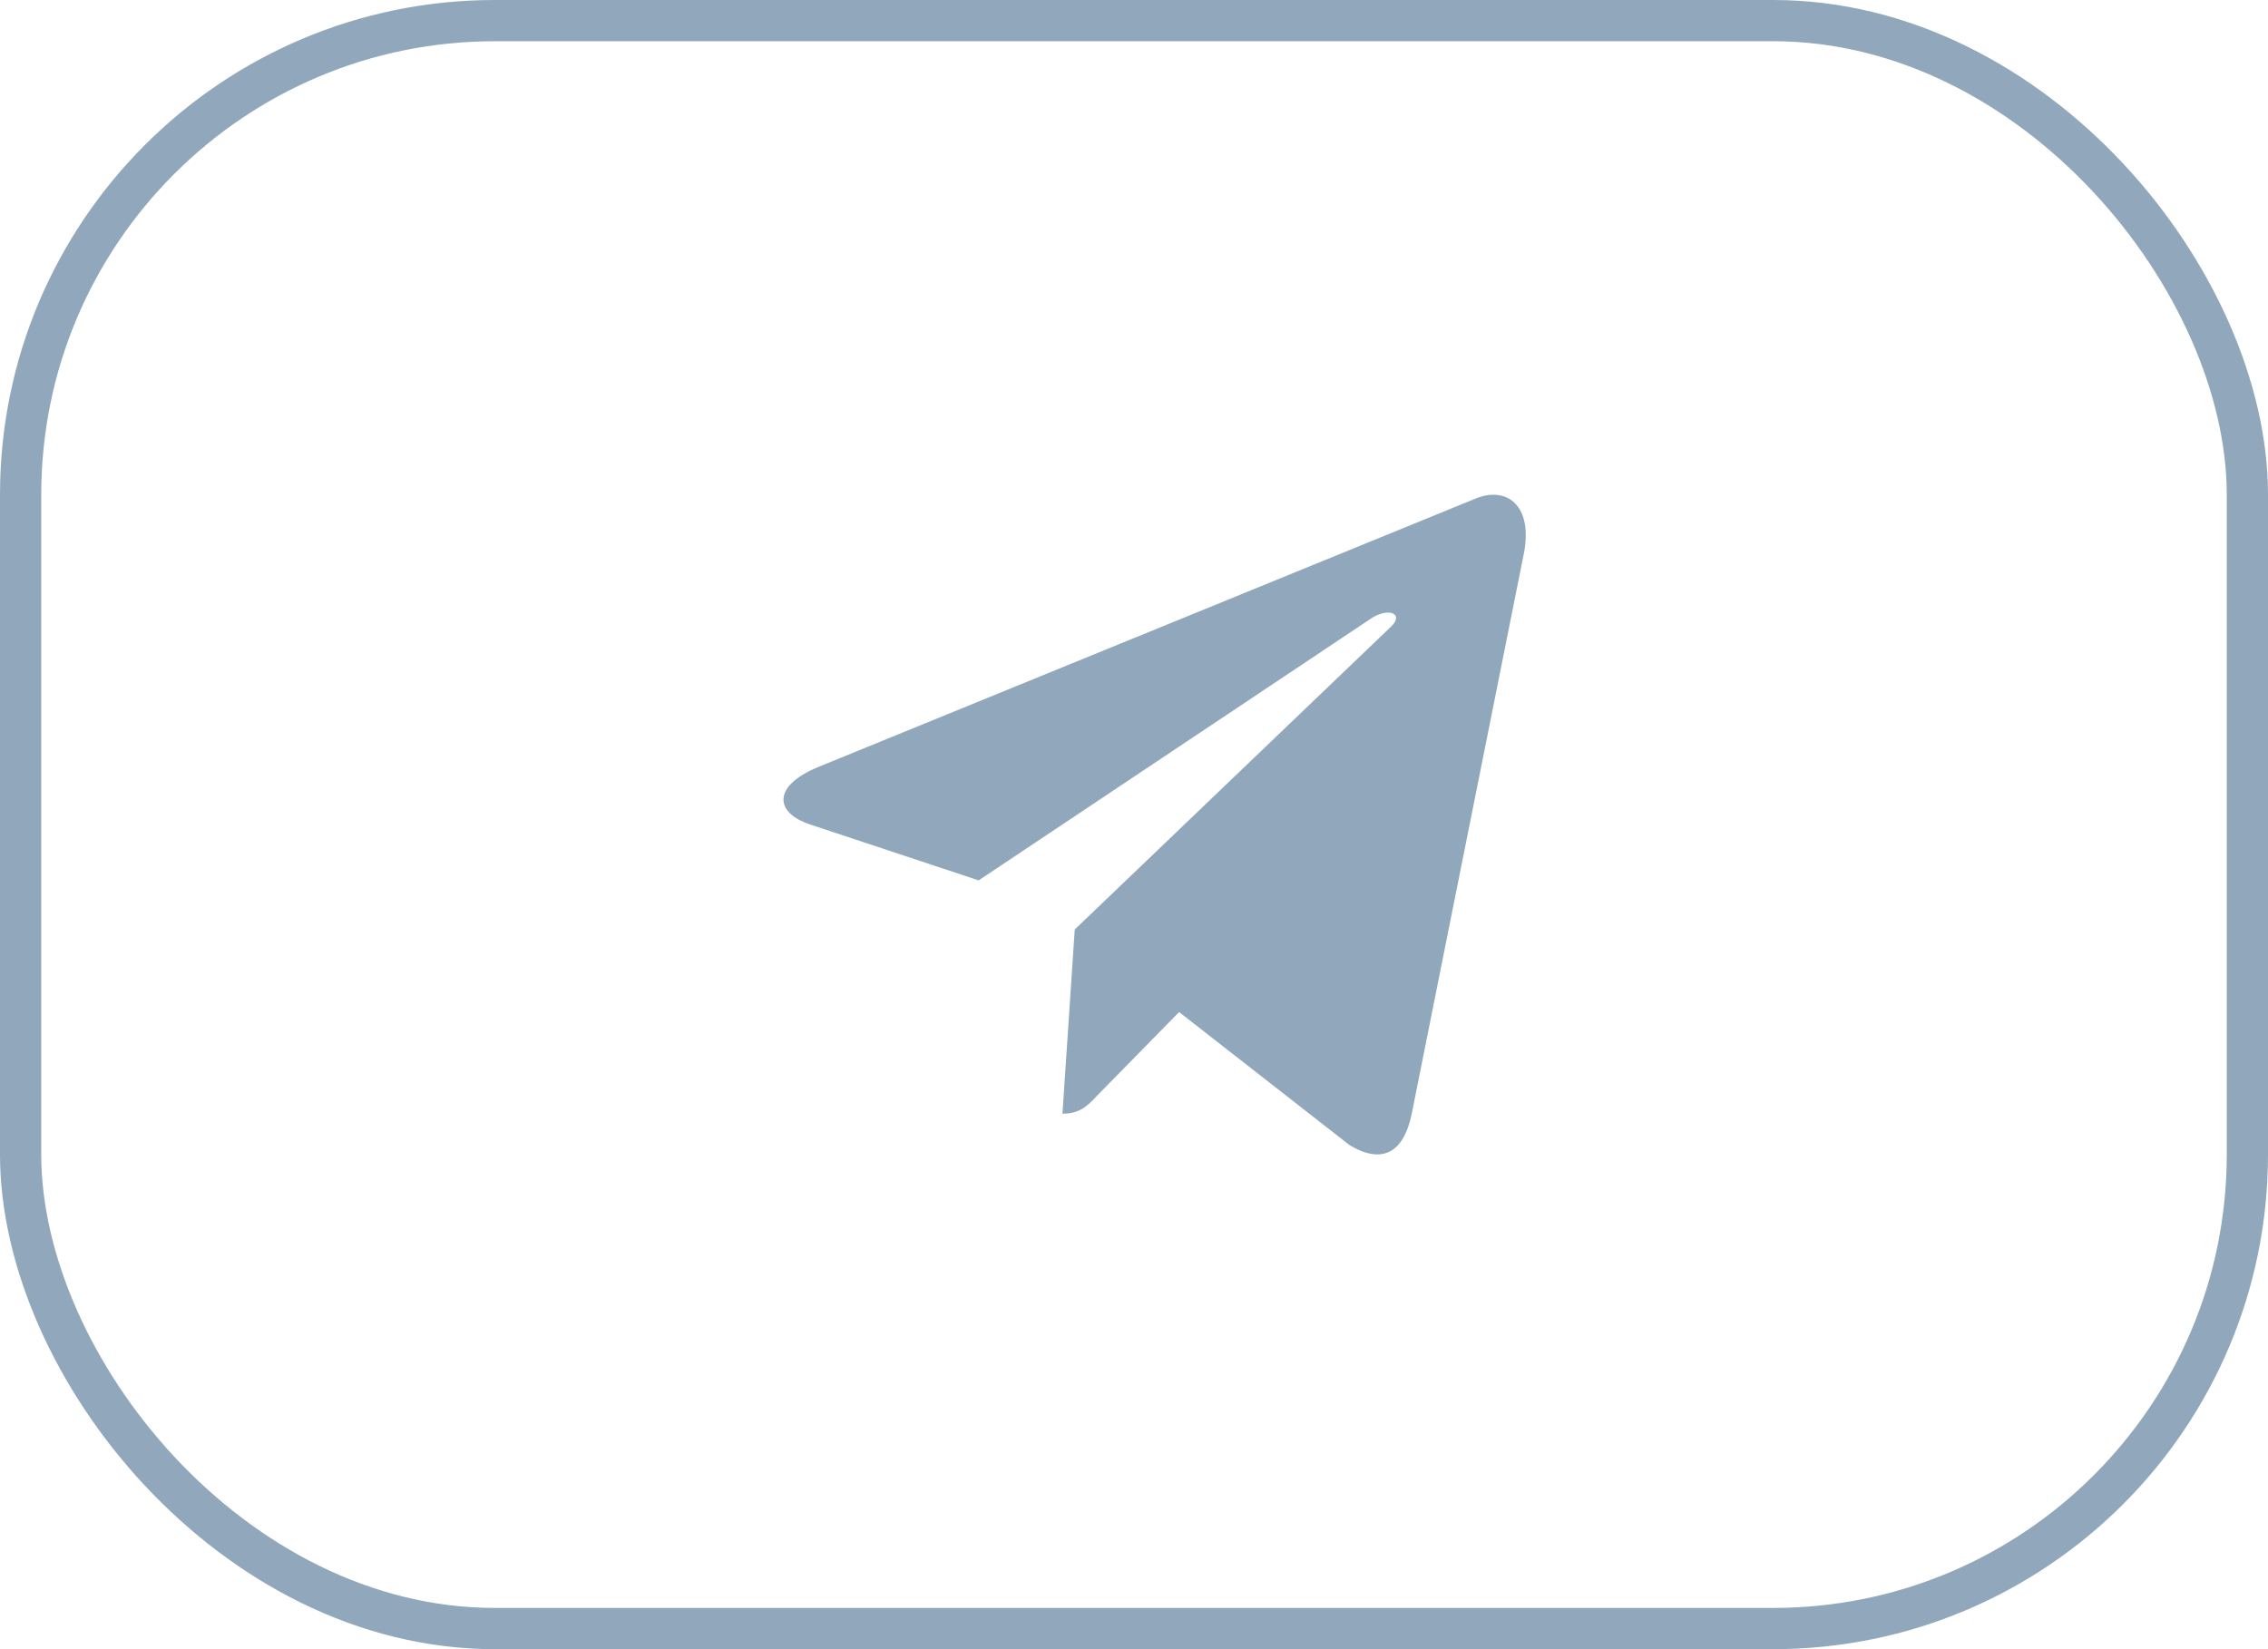 <?xml version="1.0" encoding="UTF-8"?> <svg xmlns="http://www.w3.org/2000/svg" width="55" height="40" viewBox="0 0 55 40" fill="none"><rect x="0.5" y="0.5" width="54" height="39" rx="11.5" stroke="#90A7BC"></rect><path d="M26.063 22.545L25.765 27.012C26.191 27.012 26.376 26.817 26.597 26.583L28.594 24.547L32.733 27.779C33.492 28.231 34.027 27.993 34.231 27.035L36.948 13.457L36.949 13.456C37.19 12.259 36.543 11.791 35.803 12.085L19.836 18.606C18.746 19.057 18.762 19.705 19.65 19.999L23.733 21.353L33.215 15.024C33.661 14.709 34.067 14.883 33.733 15.199L26.063 22.545Z" fill="#90A7BC"></path></svg> 